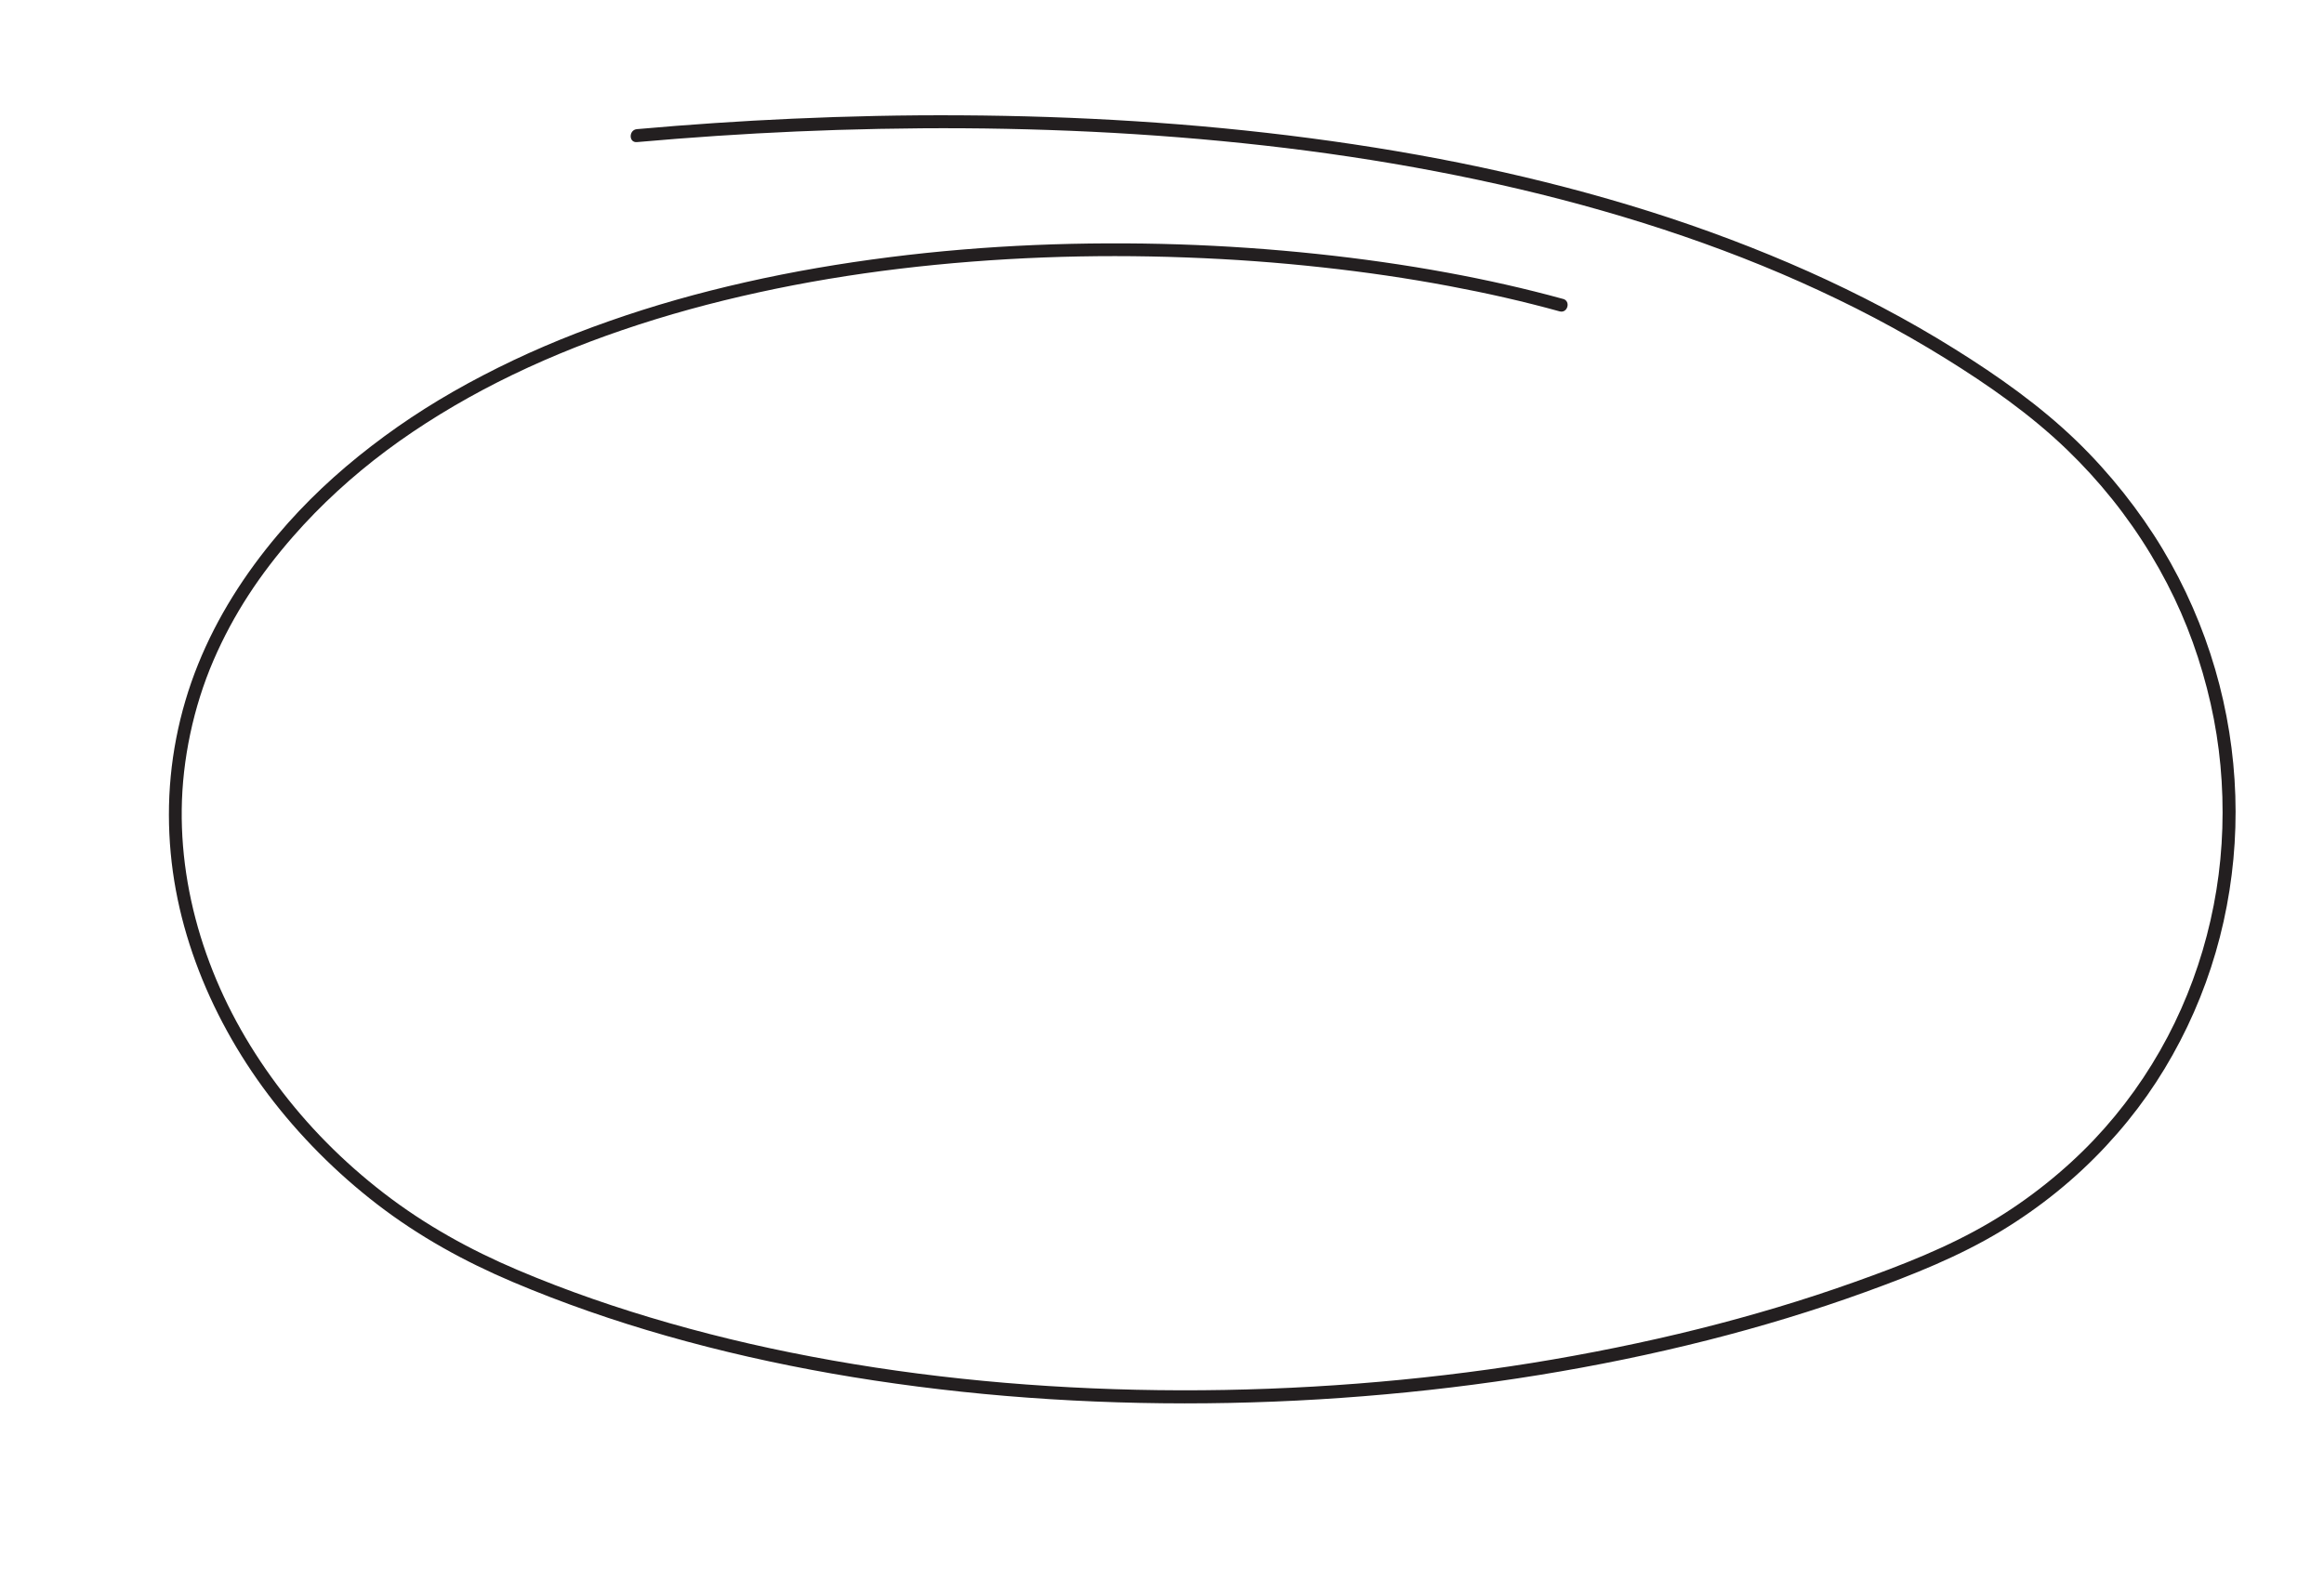 <?xml version="1.0" encoding="UTF-8"?> <svg xmlns="http://www.w3.org/2000/svg" width="538" height="366" viewBox="0 0 538 366" fill="none"><path d="M361.872 69.221C353.042 66.791 344.102 64.791 335.092 63.131C325.112 61.291 315.042 59.871 304.952 58.801C294.292 57.671 283.592 56.931 272.882 56.581C262.172 56.231 250.652 56.261 239.552 56.731C228.452 57.201 217.062 58.131 205.882 59.551C194.692 60.971 183.562 62.861 172.562 65.351C161.562 67.841 151.322 70.731 140.992 74.361C130.662 77.991 121.182 82.031 111.772 86.931C102.362 91.831 94.052 97.061 85.972 103.281C77.892 109.501 70.702 116.231 64.242 123.891C56.652 132.891 50.272 142.871 45.862 153.801C41.392 164.861 39.082 176.771 39.102 188.701C39.122 200.631 41.322 211.871 45.292 222.761C49.262 233.651 55.062 244.121 62.122 253.471C69.182 262.821 77.852 271.561 87.362 278.871C96.982 286.271 107.522 292.081 118.682 296.811C130.272 301.721 142.182 305.841 154.292 309.291C166.882 312.881 179.672 315.751 192.562 318.021C205.452 320.291 219.312 322.071 232.782 323.201C246.572 324.361 260.402 324.921 274.242 324.931C288.062 324.931 301.872 324.381 315.642 323.271C329.252 322.181 342.822 320.551 356.292 318.361C369.392 316.231 382.412 313.571 395.282 310.311C407.652 307.171 419.882 303.481 431.872 299.131C442.722 295.191 453.542 290.921 463.432 284.911C472.312 279.511 480.492 272.921 487.572 265.301C494.652 257.681 500.132 249.821 504.712 241.001C509.242 232.281 512.622 222.971 514.752 213.381C516.882 203.791 517.792 194.011 517.472 184.231C517.152 174.341 515.582 164.481 512.812 154.981C509.962 145.201 505.842 135.771 500.592 127.041C495.342 118.311 488.452 109.581 480.832 102.201C472.312 93.951 462.562 87.081 452.522 80.811C441.672 74.031 430.322 68.081 418.642 62.861C406.962 57.641 394.332 52.881 381.802 48.931C369.092 44.921 356.172 41.581 343.132 38.791C330.092 36.001 316.592 33.741 303.202 31.981C289.812 30.221 276.312 28.931 262.812 28.071C249.312 27.211 235.952 26.781 222.512 26.701C209.072 26.621 196.462 26.901 183.462 27.481C171.442 28.021 159.432 28.831 147.442 29.901C145.532 30.071 145.512 33.071 147.442 32.901C159.732 31.811 172.052 30.981 184.382 30.441C196.712 29.901 210.182 29.621 223.092 29.701C236.002 29.781 249.592 30.221 262.822 31.071C276.052 31.921 289.412 33.171 302.632 34.901C315.852 36.631 329.082 38.861 342.152 41.641C355.222 44.421 367.862 47.691 380.462 51.641C392.802 55.521 404.962 60.021 416.782 65.291C428.602 70.561 439.612 76.321 450.382 83.001C460.342 89.181 470.012 95.941 478.482 104.091C485.982 111.321 492.542 119.491 497.922 128.411C503.302 137.331 507.122 146.171 509.912 155.761C512.702 165.351 514.182 174.771 514.472 184.501C514.762 194.231 513.862 203.741 511.722 213.111C509.592 222.491 506.262 231.581 501.782 240.091C497.212 248.761 491.482 256.791 484.742 263.901C478.002 271.011 469.642 277.721 460.842 282.931C450.952 288.791 440.182 292.961 429.382 296.811C417.512 301.051 405.422 304.641 393.192 307.701C380.962 310.761 367.512 313.501 354.512 315.591C341.162 317.731 327.712 319.301 314.232 320.351C300.592 321.411 286.902 321.931 273.222 321.901C259.652 321.871 246.082 321.301 232.562 320.161C219.232 319.031 205.942 317.341 192.762 315.001C179.582 312.661 167.342 309.881 154.882 306.321C142.982 302.921 131.242 298.891 119.842 294.051C108.802 289.371 98.362 283.591 88.852 276.251C79.342 268.911 71.102 260.571 64.072 251.111C57.042 241.651 51.592 231.691 47.762 220.841C43.972 210.091 41.932 198.751 42.072 187.341C42.212 175.931 44.732 163.781 49.402 152.941C54.072 142.101 60.312 132.841 67.812 124.261C74.262 116.881 81.552 110.231 89.402 104.361C97.252 98.491 106.212 93.041 115.242 88.471C124.552 83.761 134.222 79.781 144.102 76.411C154.392 72.901 164.892 70.041 175.512 67.721C186.332 65.351 197.272 63.541 208.262 62.221C219.252 60.901 230.472 60.041 241.612 59.611C252.592 59.191 263.592 59.201 274.582 59.611C285.572 60.021 295.732 60.761 306.262 61.921C316.052 62.991 325.812 64.411 335.492 66.231C344.082 67.841 352.612 69.761 361.042 72.091C362.902 72.601 363.702 69.711 361.842 69.201L361.872 69.221Z" fill="#231F20"></path></svg> 